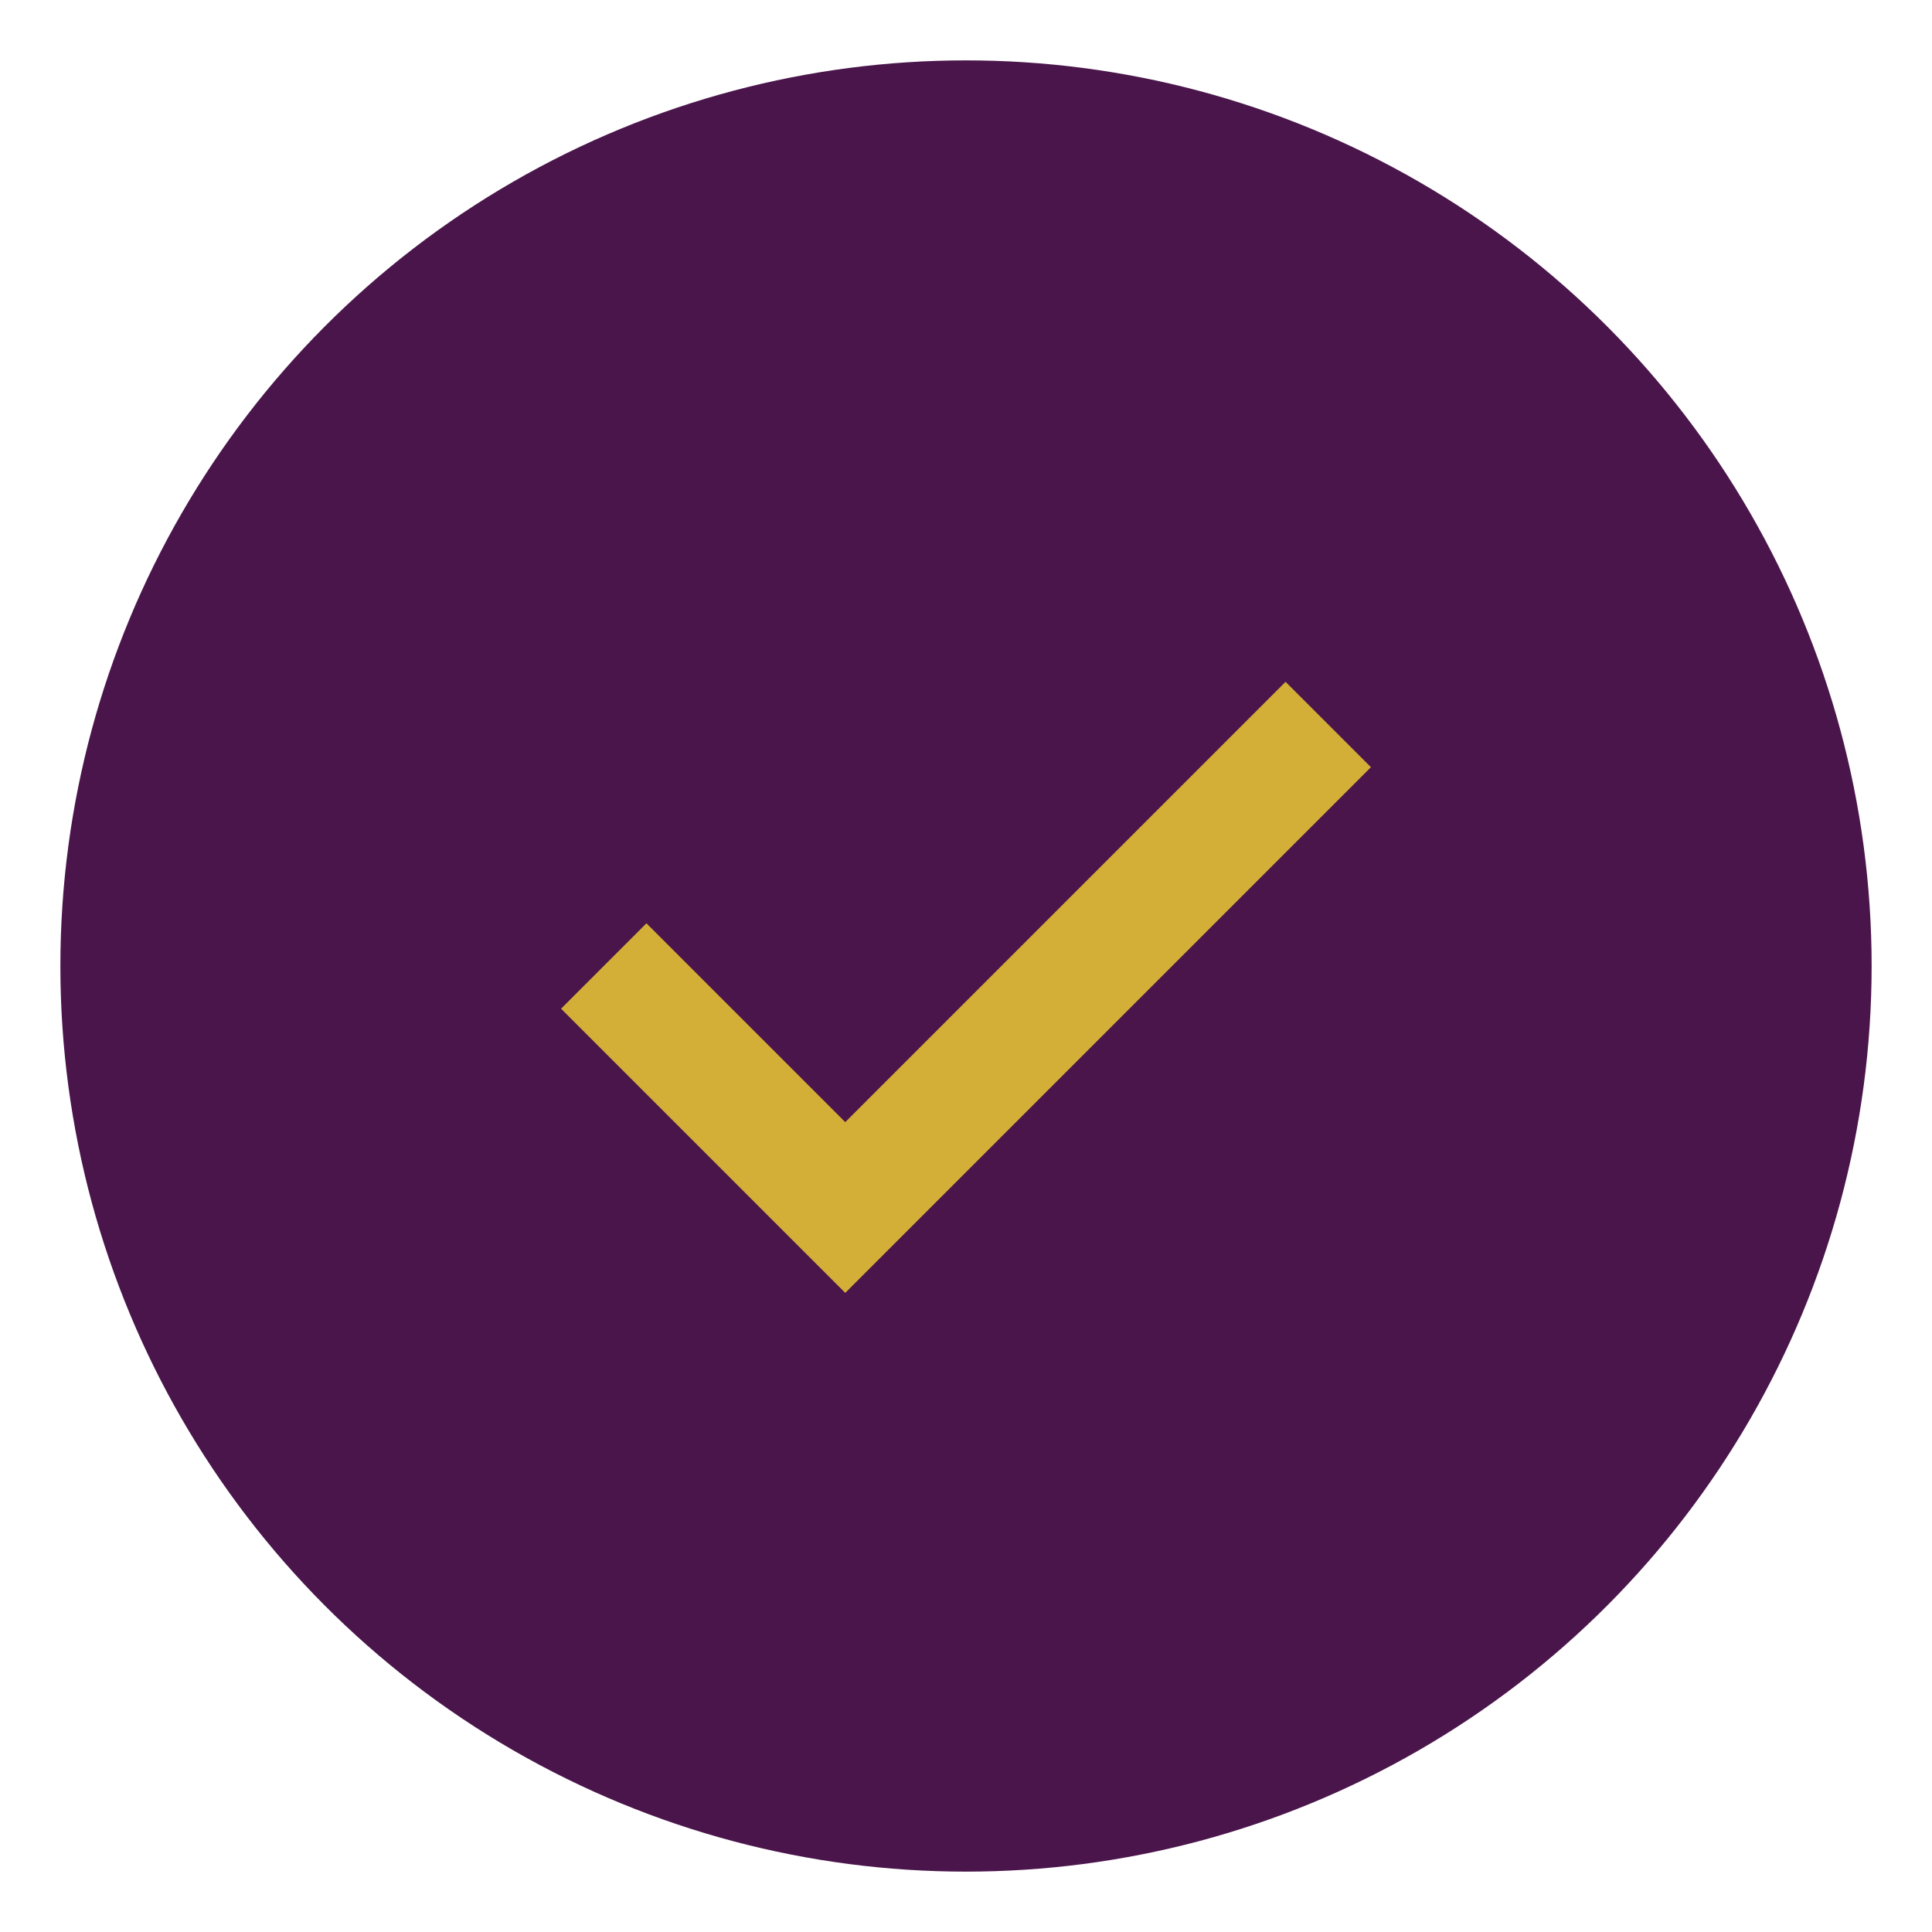 <svg xmlns="http://www.w3.org/2000/svg" viewBox="0 0 64 64" height="64" width="64">
  <circle fill="#4A154B" r="30" cy="32" cx="32"></circle>
  <path fill="none" stroke-width="4" stroke="#D4AF37" d="M20 32 L28 40 L44 24"></path>
</svg>
